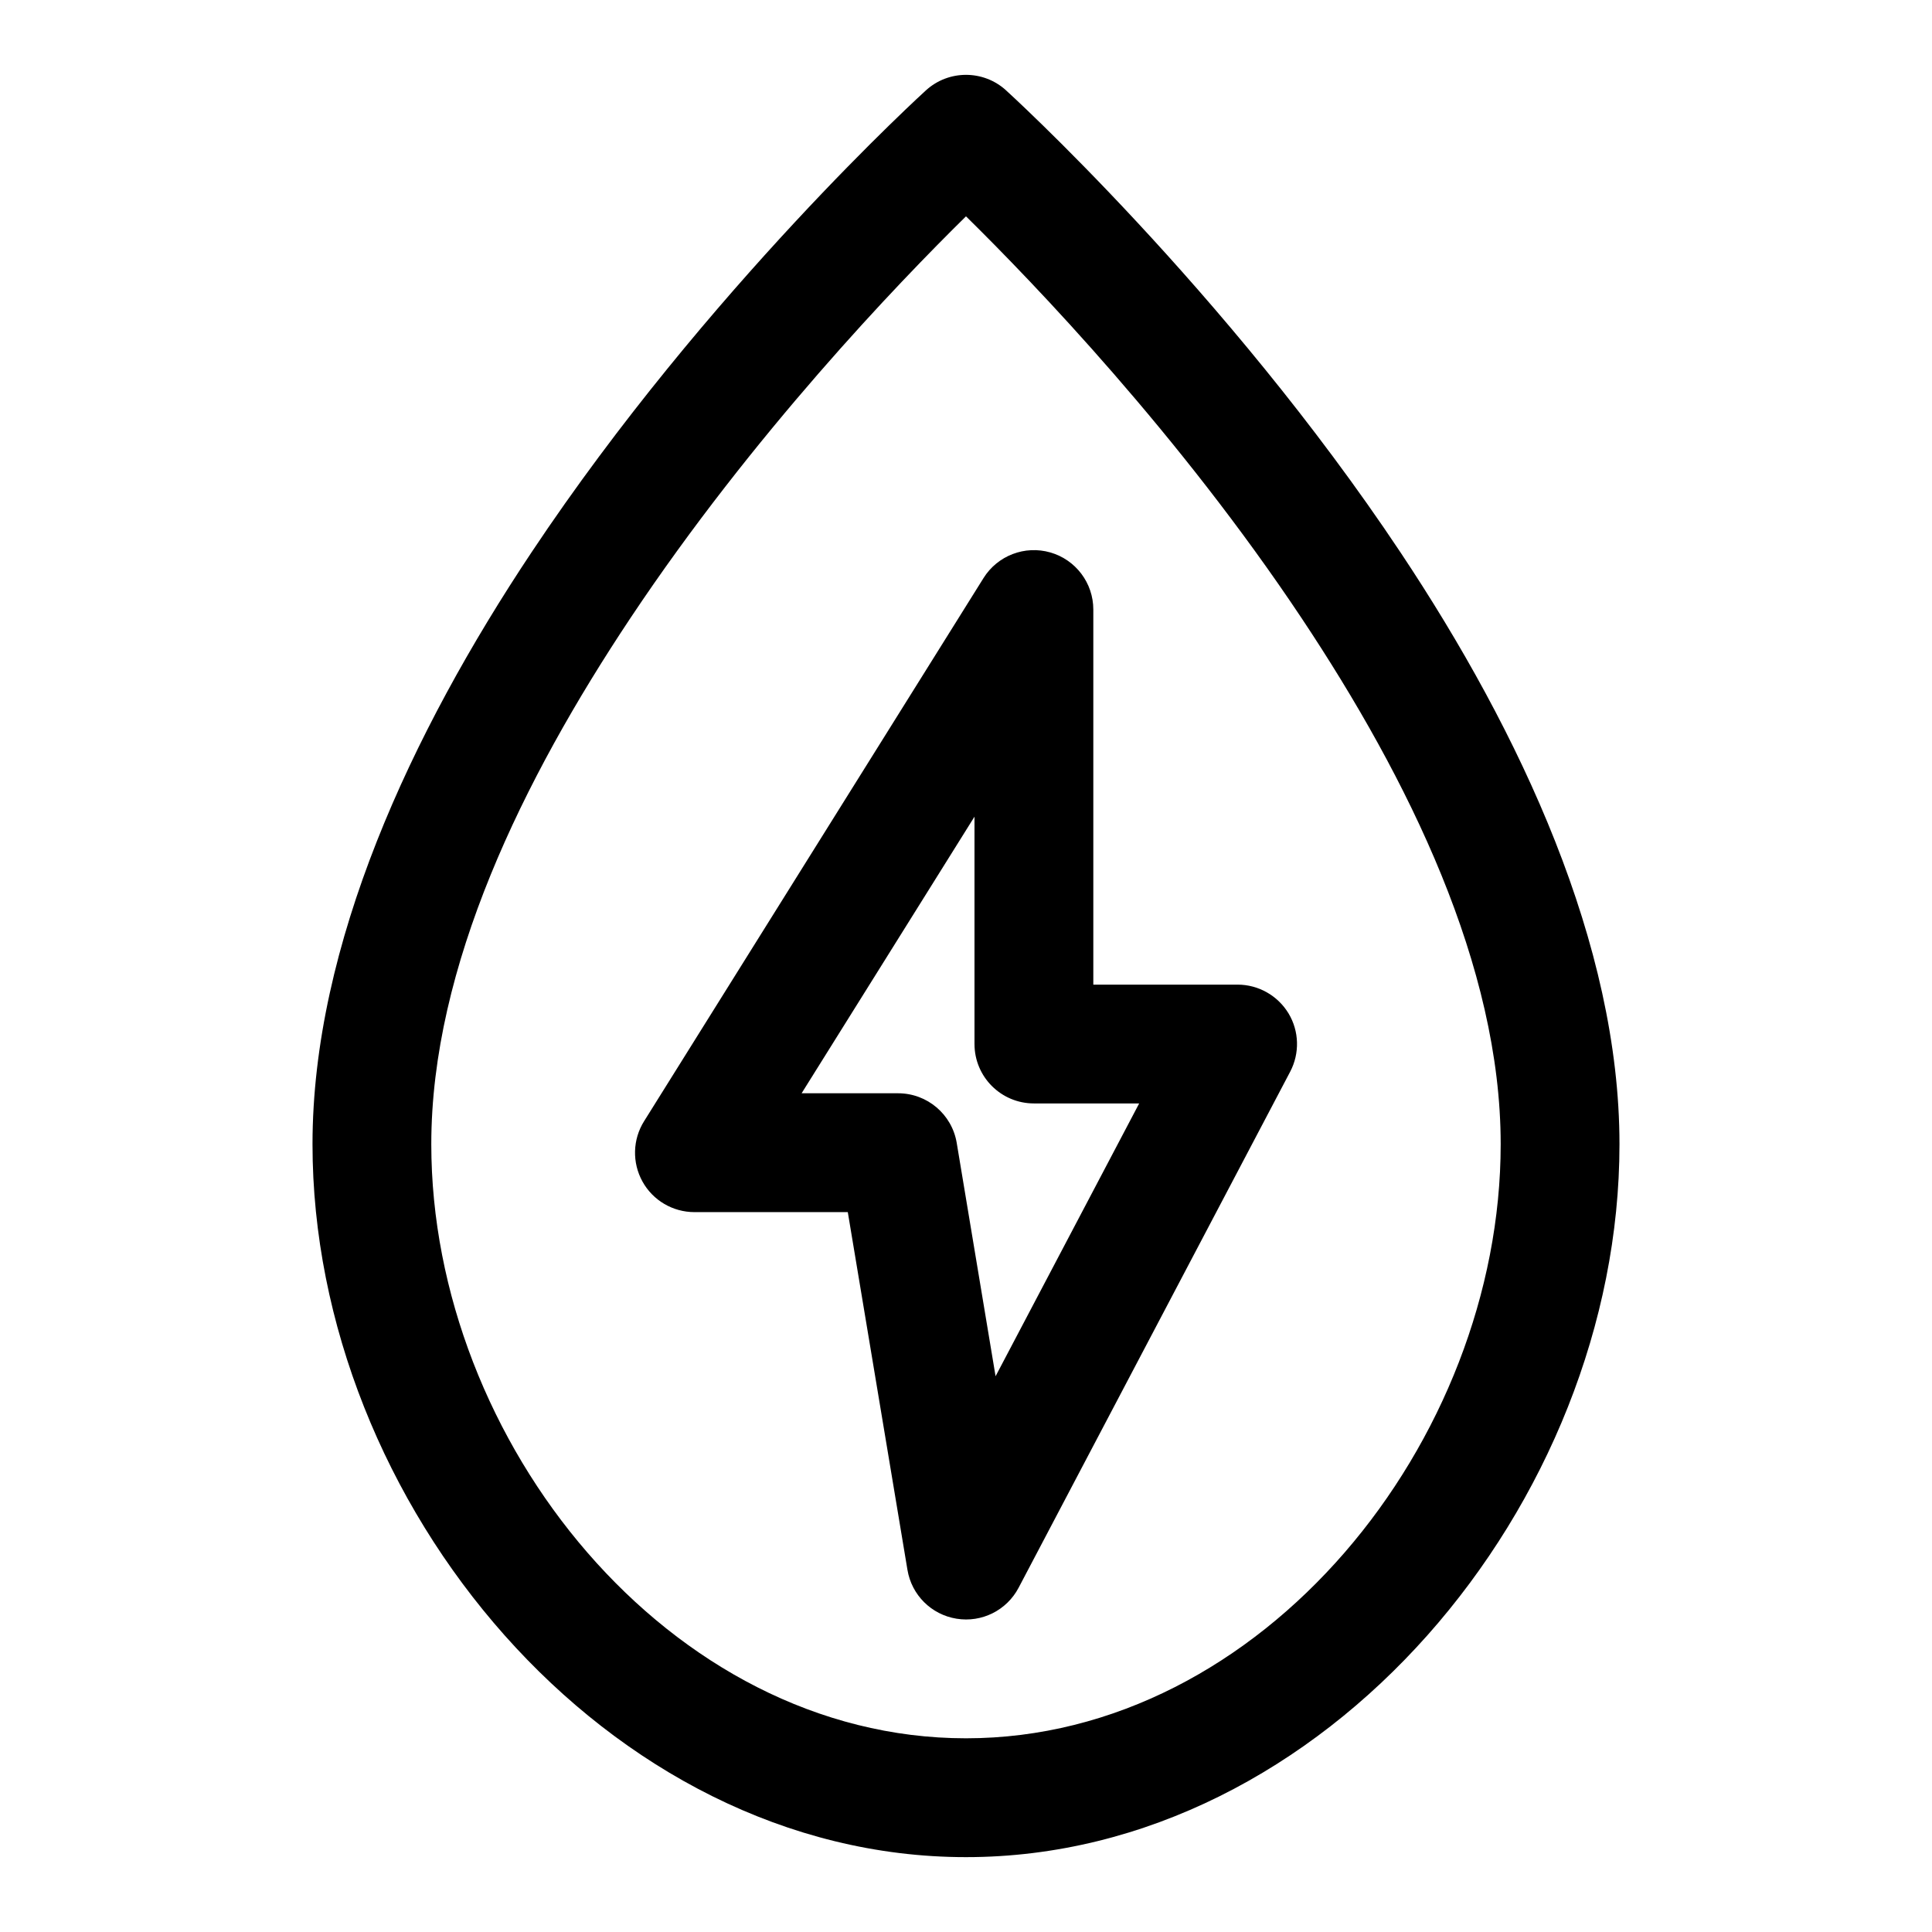 <?xml version="1.0" encoding="UTF-8"?>
<!-- Uploaded to: ICON Repo, www.iconrepo.com, Generator: ICON Repo Mixer Tools -->
<svg fill="#000000" width="800px" height="800px" version="1.1" viewBox="144 144 512 512" xmlns="http://www.w3.org/2000/svg">
 <path d="m410.58 167.91c-6-5.434-15.16-5.434-21.16 0 0 0-58.078 52.664-104.54 122.43-31.977 48.004-58.062 104.07-58.062 156.89 0 95.156 78.027 188.93 173.18 188.93s173.18-93.773 173.18-188.93c0-52.82-26.086-108.89-58.062-156.89-46.461-69.762-104.54-122.43-104.54-122.43zm-10.578 33.426c18.168 17.871 56.504 57.797 88.922 106.46 28.48 42.777 52.773 92.355 52.773 139.43 0 78.641-63.055 157.44-141.7 157.44s-141.7-78.801-141.7-157.44c0-47.074 24.293-96.652 52.773-139.43 32.418-48.664 70.754-88.59 88.922-106.46zm33.738 203.6v-99.406c0-7.023-4.66-13.195-11.398-15.129-6.754-1.938-13.98 0.836-17.695 6.785l-89.961 143.95c-3.039 4.848-3.195 10.973-0.426 15.98 2.769 5.008 8.047 8.109 13.777 8.109h40.637l15.809 94.793c1.102 6.676 6.344 11.887 13.02 12.957 6.676 1.086 13.289-2.219 16.438-8.203l71.965-136.75c2.566-4.879 2.41-10.754-0.441-15.477-2.867-4.707-7.965-7.606-13.492-7.606zm-31.488 15.742c0 8.707 7.055 15.742 15.742 15.742h27.898s-38.055 72.297-38.055 72.297l-10.297-61.844c-1.273-7.59-7.84-13.145-15.539-13.145h-25.566s45.816-73.305 45.816-73.305v60.254z" fill-rule="evenodd"/>
</svg>
